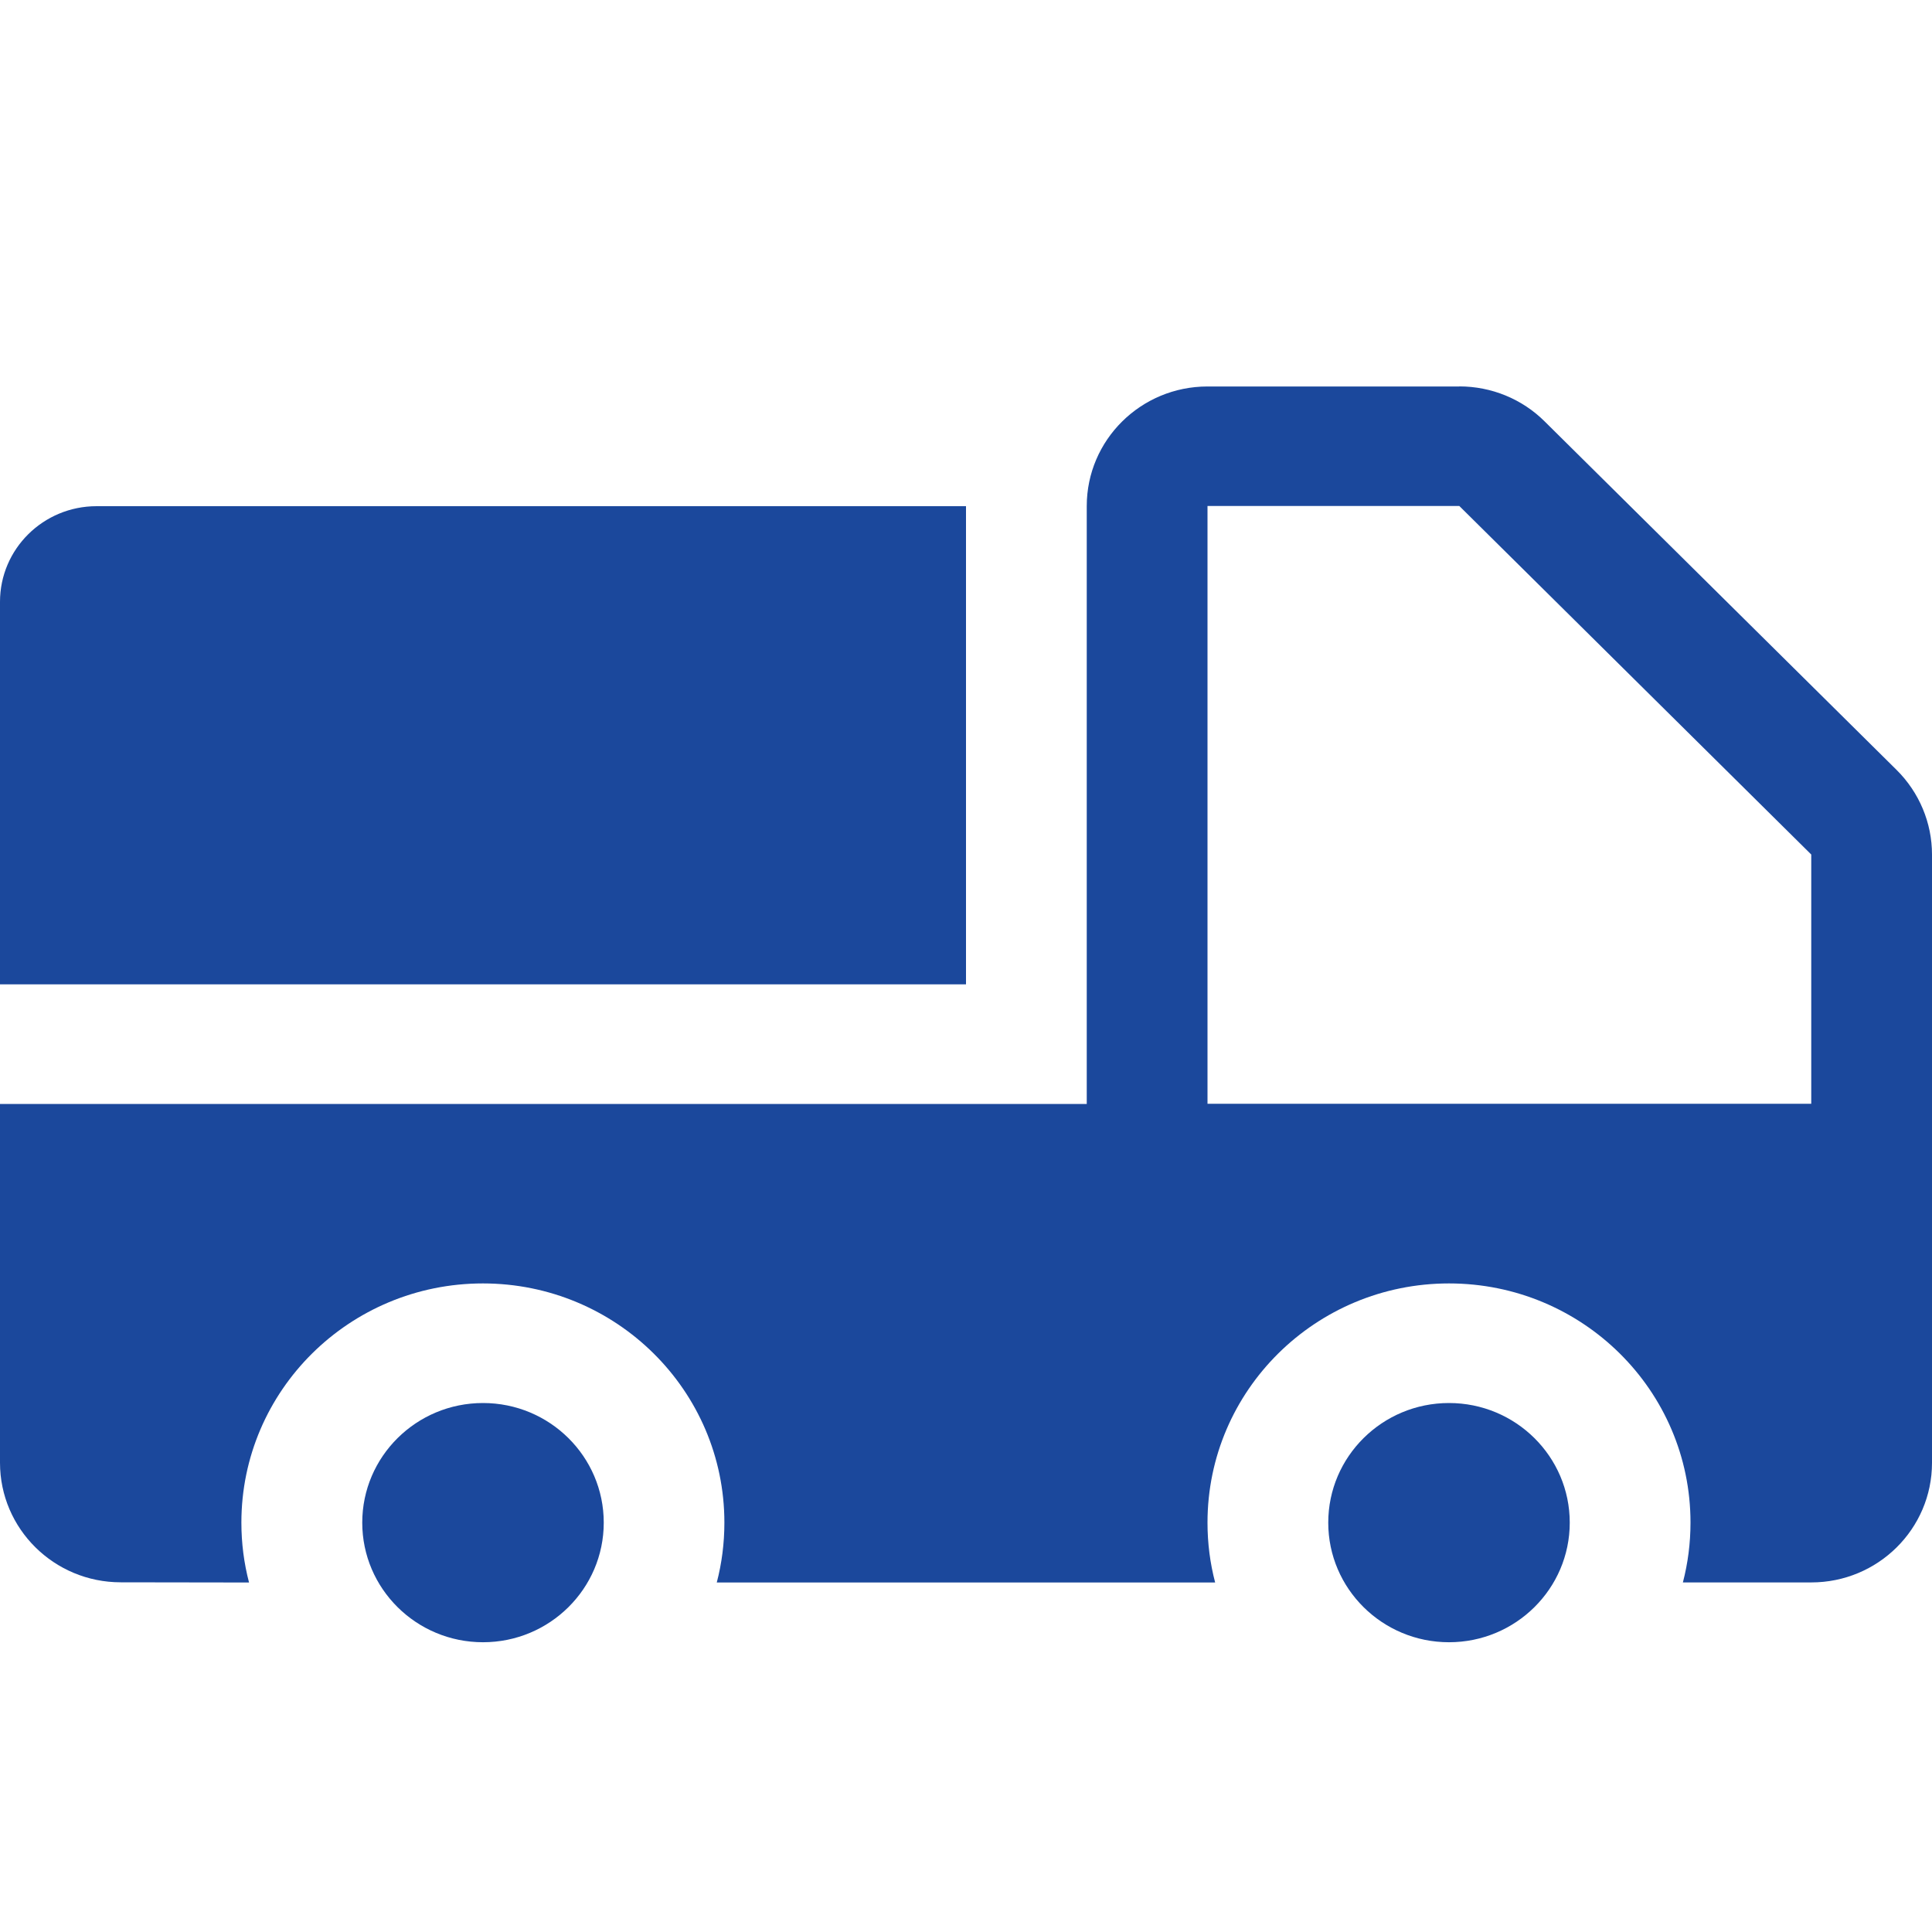 <svg width="50" height="50" viewBox="0 0 50 50" fill="none" xmlns="http://www.w3.org/2000/svg">
<path d="M37.767 10C38.597 10 39.392 10.325 39.977 10.908L49.085 19.927C49.67 20.508 50 21.295 50 22.115V31.665H28.125V13.098C28.125 11.387 29.525 10.002 31.25 10.002H37.767V10ZM46.875 22.115L37.767 13.095H31.25V28.57H46.875V22.117V22.115ZM25 13.095V25.475H0V15.575C0 14.207 1.12 13.1 2.5 13.1H25V13.095Z" fill="#1B489C"/>
<path d="M50 28.573V37.858C50 39.568 48.6 40.953 46.875 40.953H43.553C43.682 40.458 43.75 39.94 43.75 39.403C43.75 35.985 40.95 33.215 37.5 33.215C34.05 33.215 31.25 35.985 31.25 39.405C31.25 39.94 31.317 40.458 31.448 40.955H18.55C18.68 40.458 18.747 39.94 18.747 39.405C18.747 35.985 15.947 33.215 12.498 33.215C9.047 33.215 6.247 35.985 6.247 39.405C6.247 39.94 6.315 40.458 6.445 40.955L3.125 40.95C1.4 40.95 0 39.565 0 37.855V28.57H50V28.573Z" fill="#1B489C"/>
<path d="M12.5 36.31C10.775 36.31 9.375 37.696 9.375 39.406C9.375 41.115 10.775 42.501 12.5 42.501C14.225 42.501 15.625 41.115 15.625 39.406C15.625 37.696 14.225 36.31 12.5 36.31ZM37.5 36.31C35.775 36.31 34.375 37.696 34.375 39.406C34.375 41.115 35.775 42.501 37.5 42.501C39.225 42.501 40.625 41.115 40.625 39.406C40.625 37.696 39.225 36.31 37.5 36.31Z" fill="#1B489C"/>
</svg>
